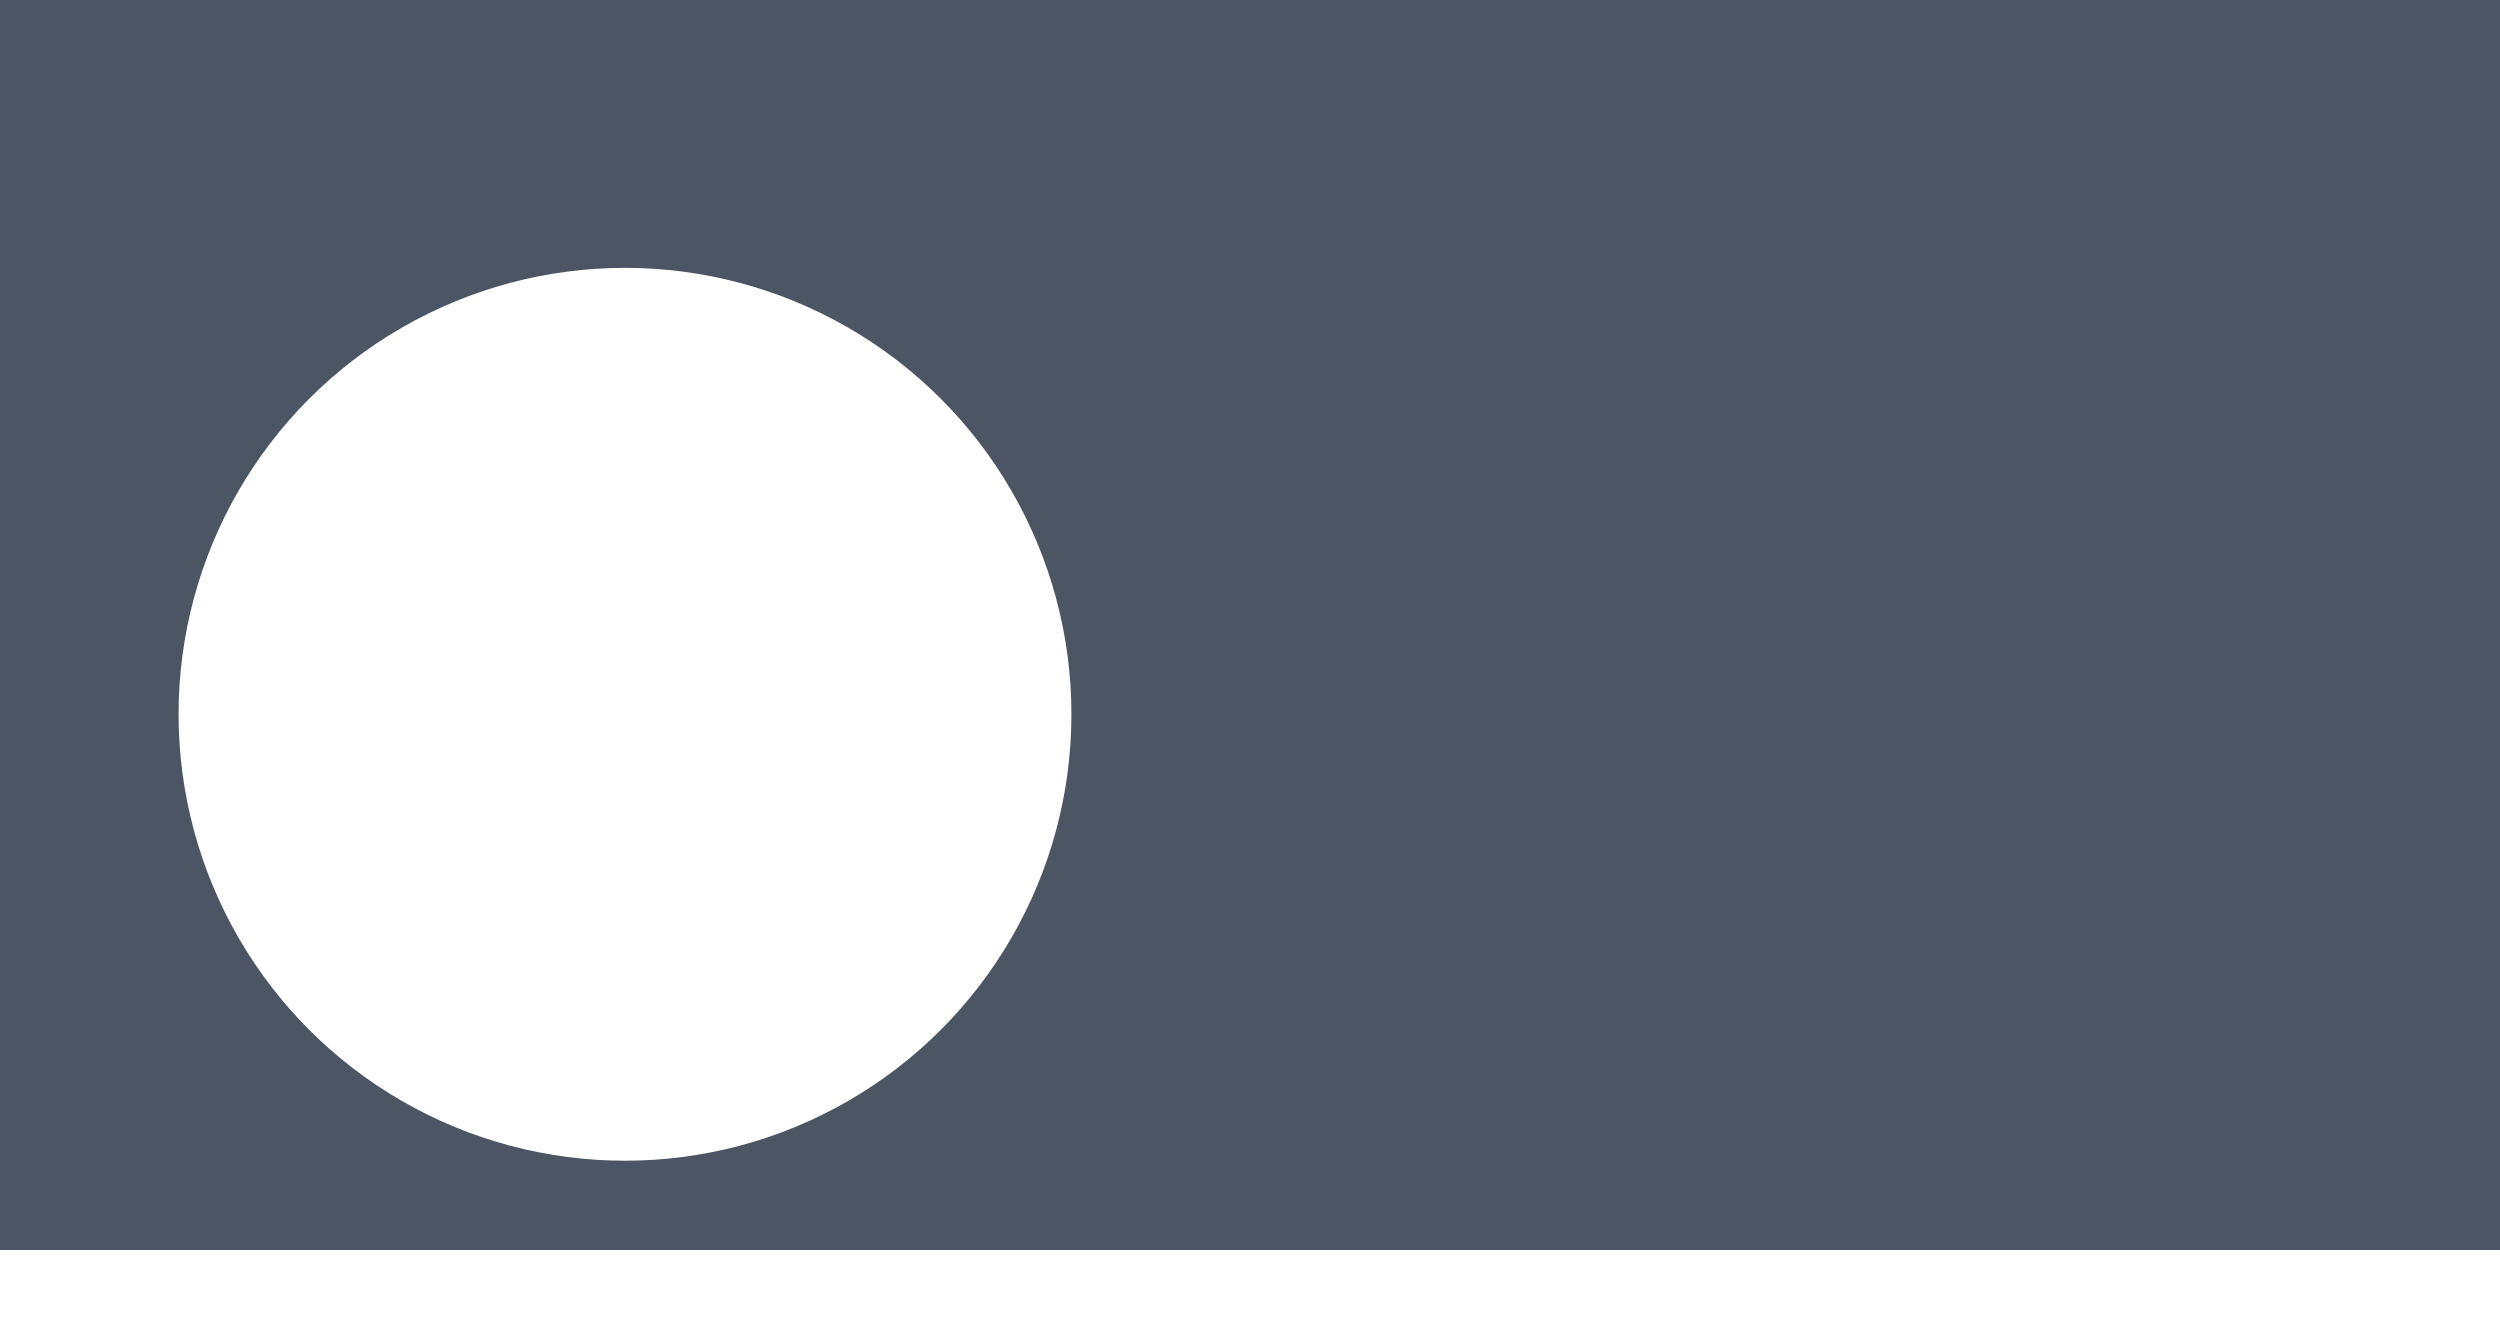 <svg xmlns="http://www.w3.org/2000/svg" fill="none" viewBox="0 0 56 30">
  <path fill="#4B5563" d="M0 0h56v28H0z"/>
  <g filter="url(#uFnKXBYgYa)">
    <circle cx="14" cy="14" r="10" fill="#fff"/>
  </g>
  <defs>
    <filter id="uFnKXBYgYa" x="0" y="2" width="28" height="28" filterUnits="userSpaceOnUse" color-interpolation-filters="sRGB">
      <feFlood flood-opacity="0" result="BackgroundImageFix"/>
      <feColorMatrix in="SourceAlpha" values="0 0 0 0 0 0 0 0 0 0 0 0 0 0 0 0 0 0 127 0" result="hardAlpha"/>
      <feOffset dy="2"/>
      <feGaussianBlur stdDeviation="2"/>
      <feColorMatrix values="0 0 0 0 0 0 0 0 0 0 0 0 0 0 0 0 0 0 0.03 0"/>
      <feBlend in2="BackgroundImageFix" result="effect1_dropShadow_4_181"/>
      <feBlend in="SourceGraphic" in2="effect1_dropShadow_4_181" result="shape"/>
    </filter>
  </defs>
</svg>
